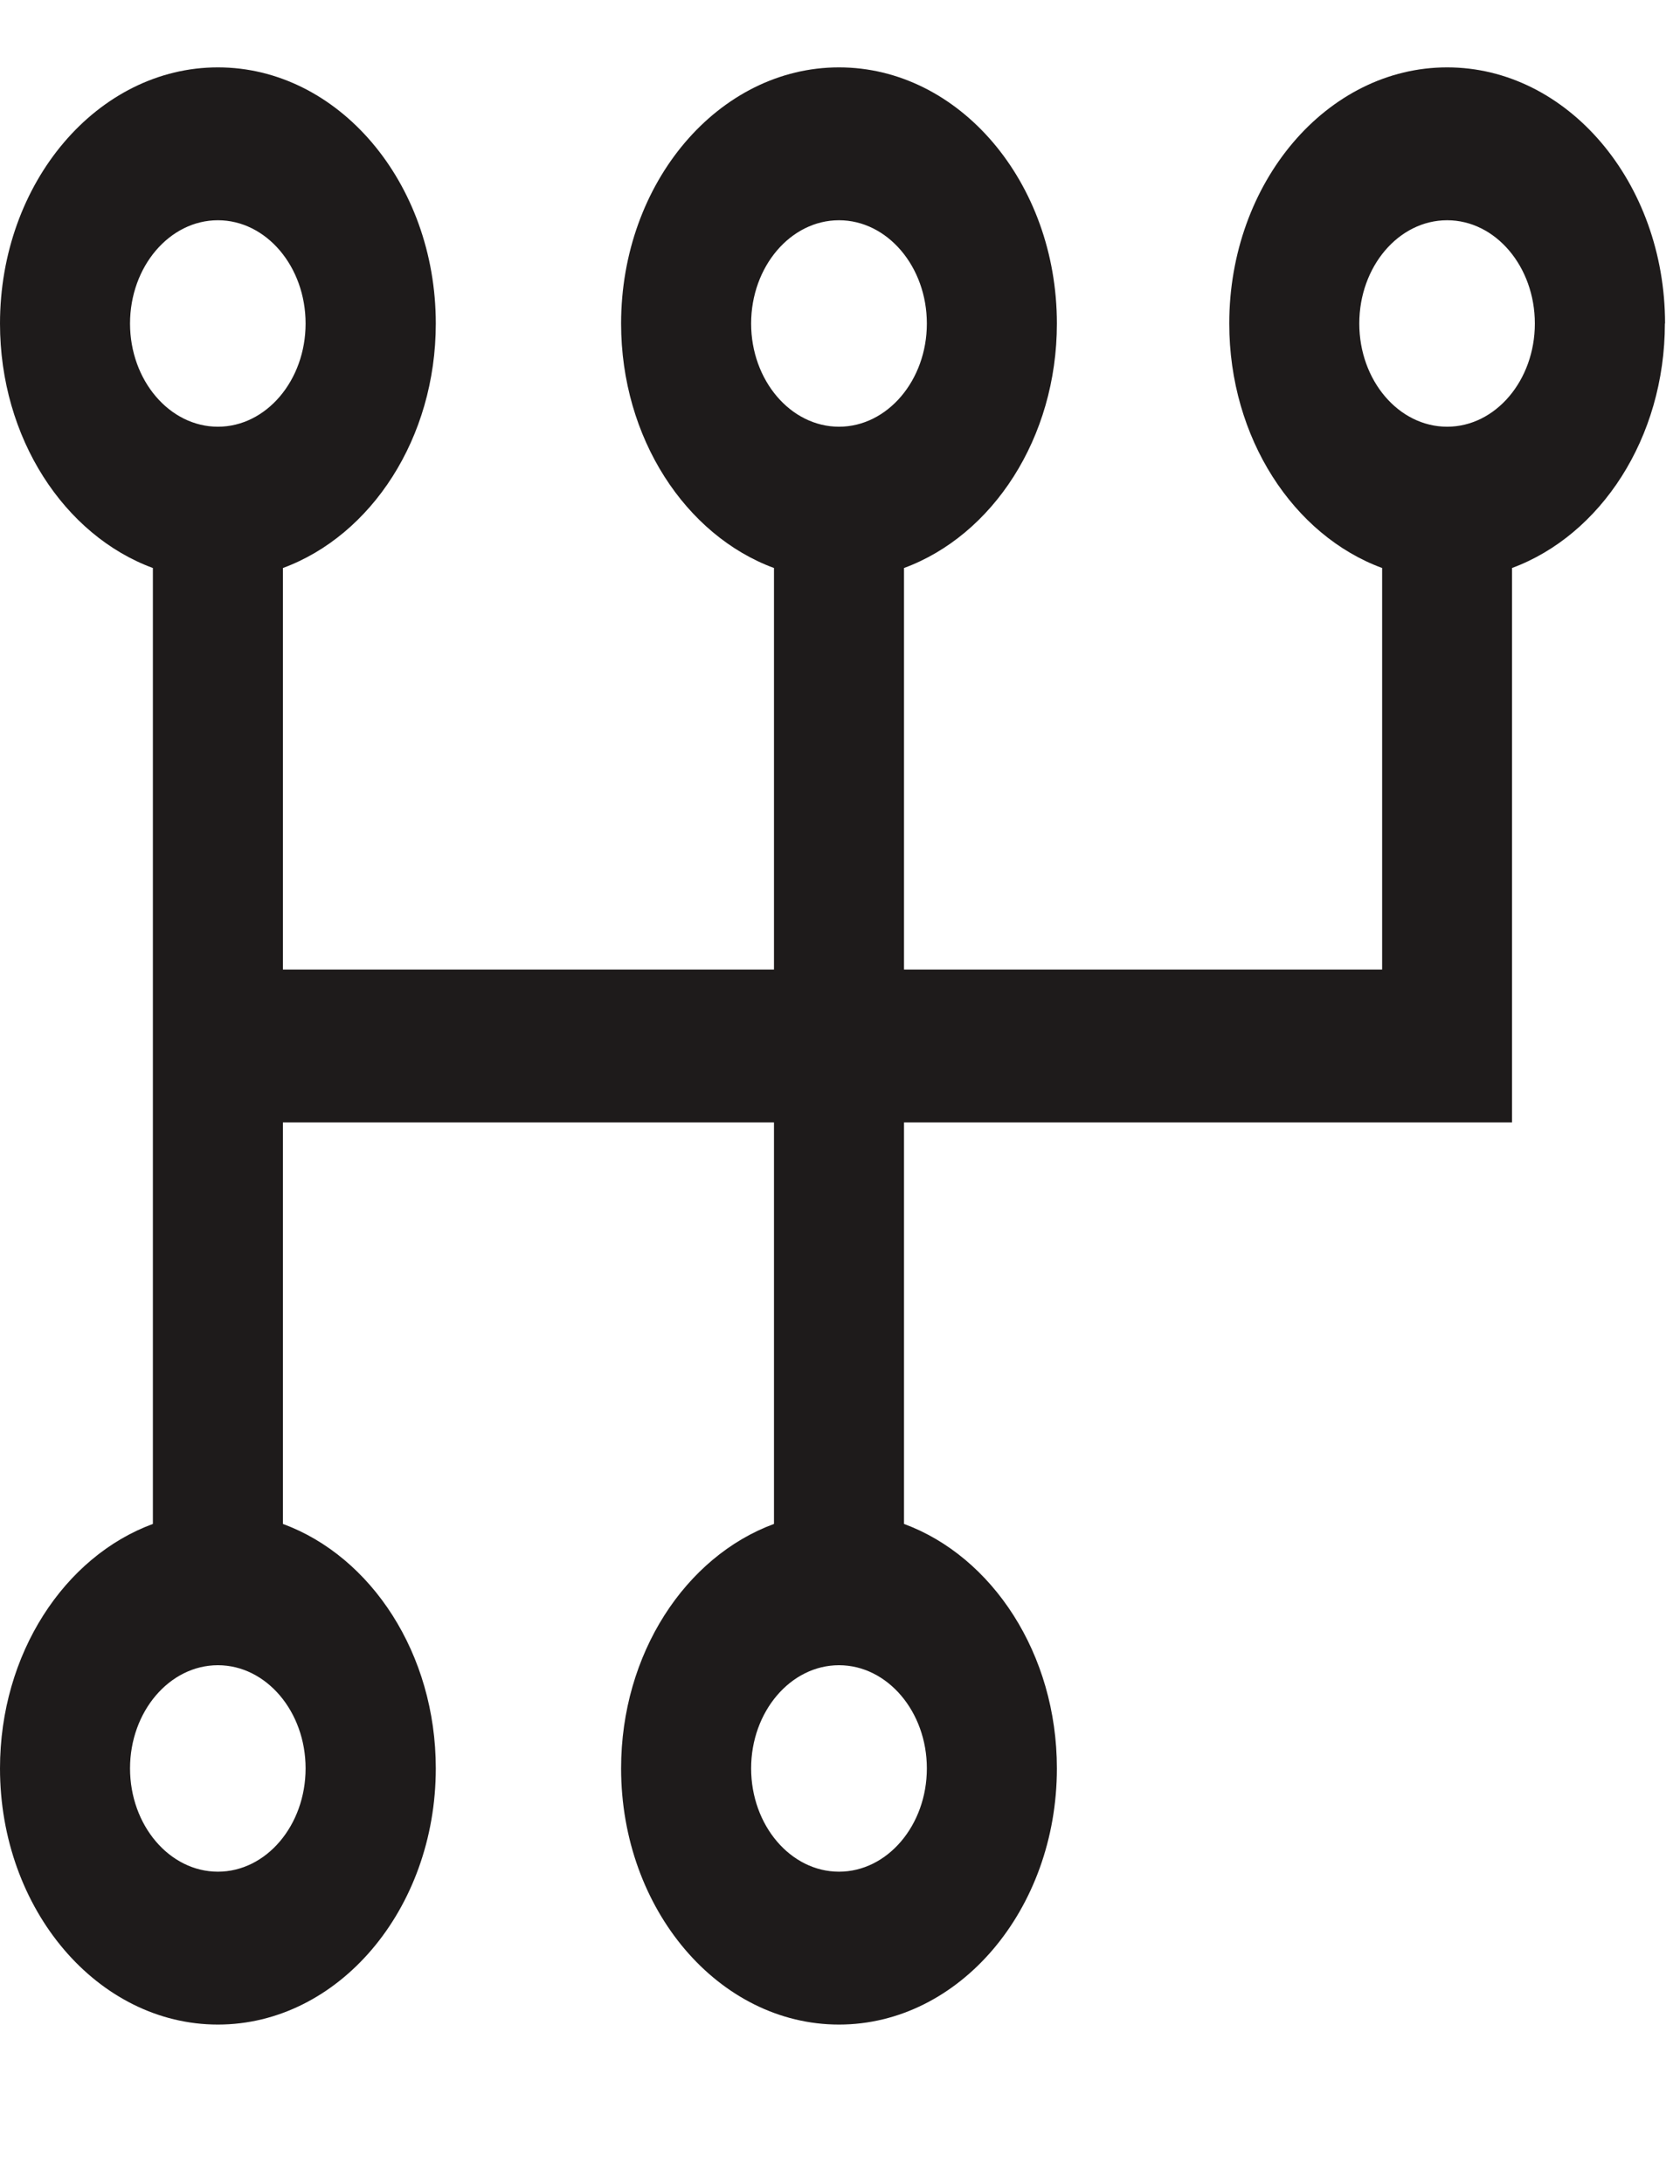 <svg width="10" height="13" viewBox="0 0 10 13" fill="none" xmlns="http://www.w3.org/2000/svg">
<g id="Group 764">
<path id="Vector" d="M9.911 1.926C9.911 1.085 9.329 0.401 8.614 0.401C7.899 0.401 7.317 1.085 7.317 1.926C7.317 2.608 7.7 3.187 8.227 3.381V5.771H5.381V3.381C5.908 3.187 6.291 2.608 6.291 1.926C6.291 1.085 5.709 0.401 4.994 0.401C4.279 0.401 3.697 1.085 3.697 1.926C3.697 2.608 4.081 3.187 4.607 3.381V5.771H1.684V3.381C2.211 3.187 2.594 2.608 2.594 1.926C2.594 1.085 2.012 0.401 1.297 0.401C0.582 0.401 0 1.085 0 1.926C0 2.608 0.383 3.187 0.91 3.381V9.071C0.383 9.265 0 9.844 0 10.526C0 11.367 0.582 12.051 1.297 12.051C2.012 12.051 2.594 11.367 2.594 10.526C2.594 9.844 2.211 9.265 1.684 9.071V6.681H4.607V9.071C4.08 9.265 3.697 9.844 3.697 10.526C3.697 11.367 4.279 12.051 4.994 12.051C5.709 12.051 6.291 11.367 6.291 10.526C6.291 9.844 5.907 9.265 5.381 9.071V6.681H9V3.381C9.527 3.186 9.91 2.608 9.91 1.925L9.911 1.926ZM4.994 1.311C5.282 1.311 5.517 1.587 5.517 1.926C5.517 2.264 5.282 2.54 4.994 2.54C4.706 2.54 4.471 2.264 4.471 1.926C4.471 1.587 4.706 1.311 4.994 1.311ZM1.297 1.311C1.585 1.311 1.819 1.587 1.819 1.926C1.819 2.264 1.585 2.54 1.297 2.54C1.009 2.54 0.774 2.264 0.774 1.926C0.774 1.587 1.009 1.311 1.297 1.311ZM1.297 11.141C1.009 11.141 0.774 10.865 0.774 10.526C0.774 10.188 1.009 9.912 1.297 9.912C1.585 9.912 1.819 10.188 1.819 10.526C1.819 10.865 1.585 11.141 1.297 11.141ZM4.994 11.141C4.706 11.141 4.471 10.865 4.471 10.526C4.471 10.188 4.706 9.912 4.994 9.912C5.282 9.912 5.517 10.188 5.517 10.526C5.517 10.865 5.282 11.141 4.994 11.141ZM8.614 2.54C8.325 2.54 8.091 2.264 8.091 1.926C8.091 1.587 8.325 1.311 8.614 1.311C8.902 1.311 9.136 1.587 9.136 1.926C9.136 2.264 8.902 2.54 8.614 2.54Z" fill="#1E1B1B"/>
</g>
</svg>

